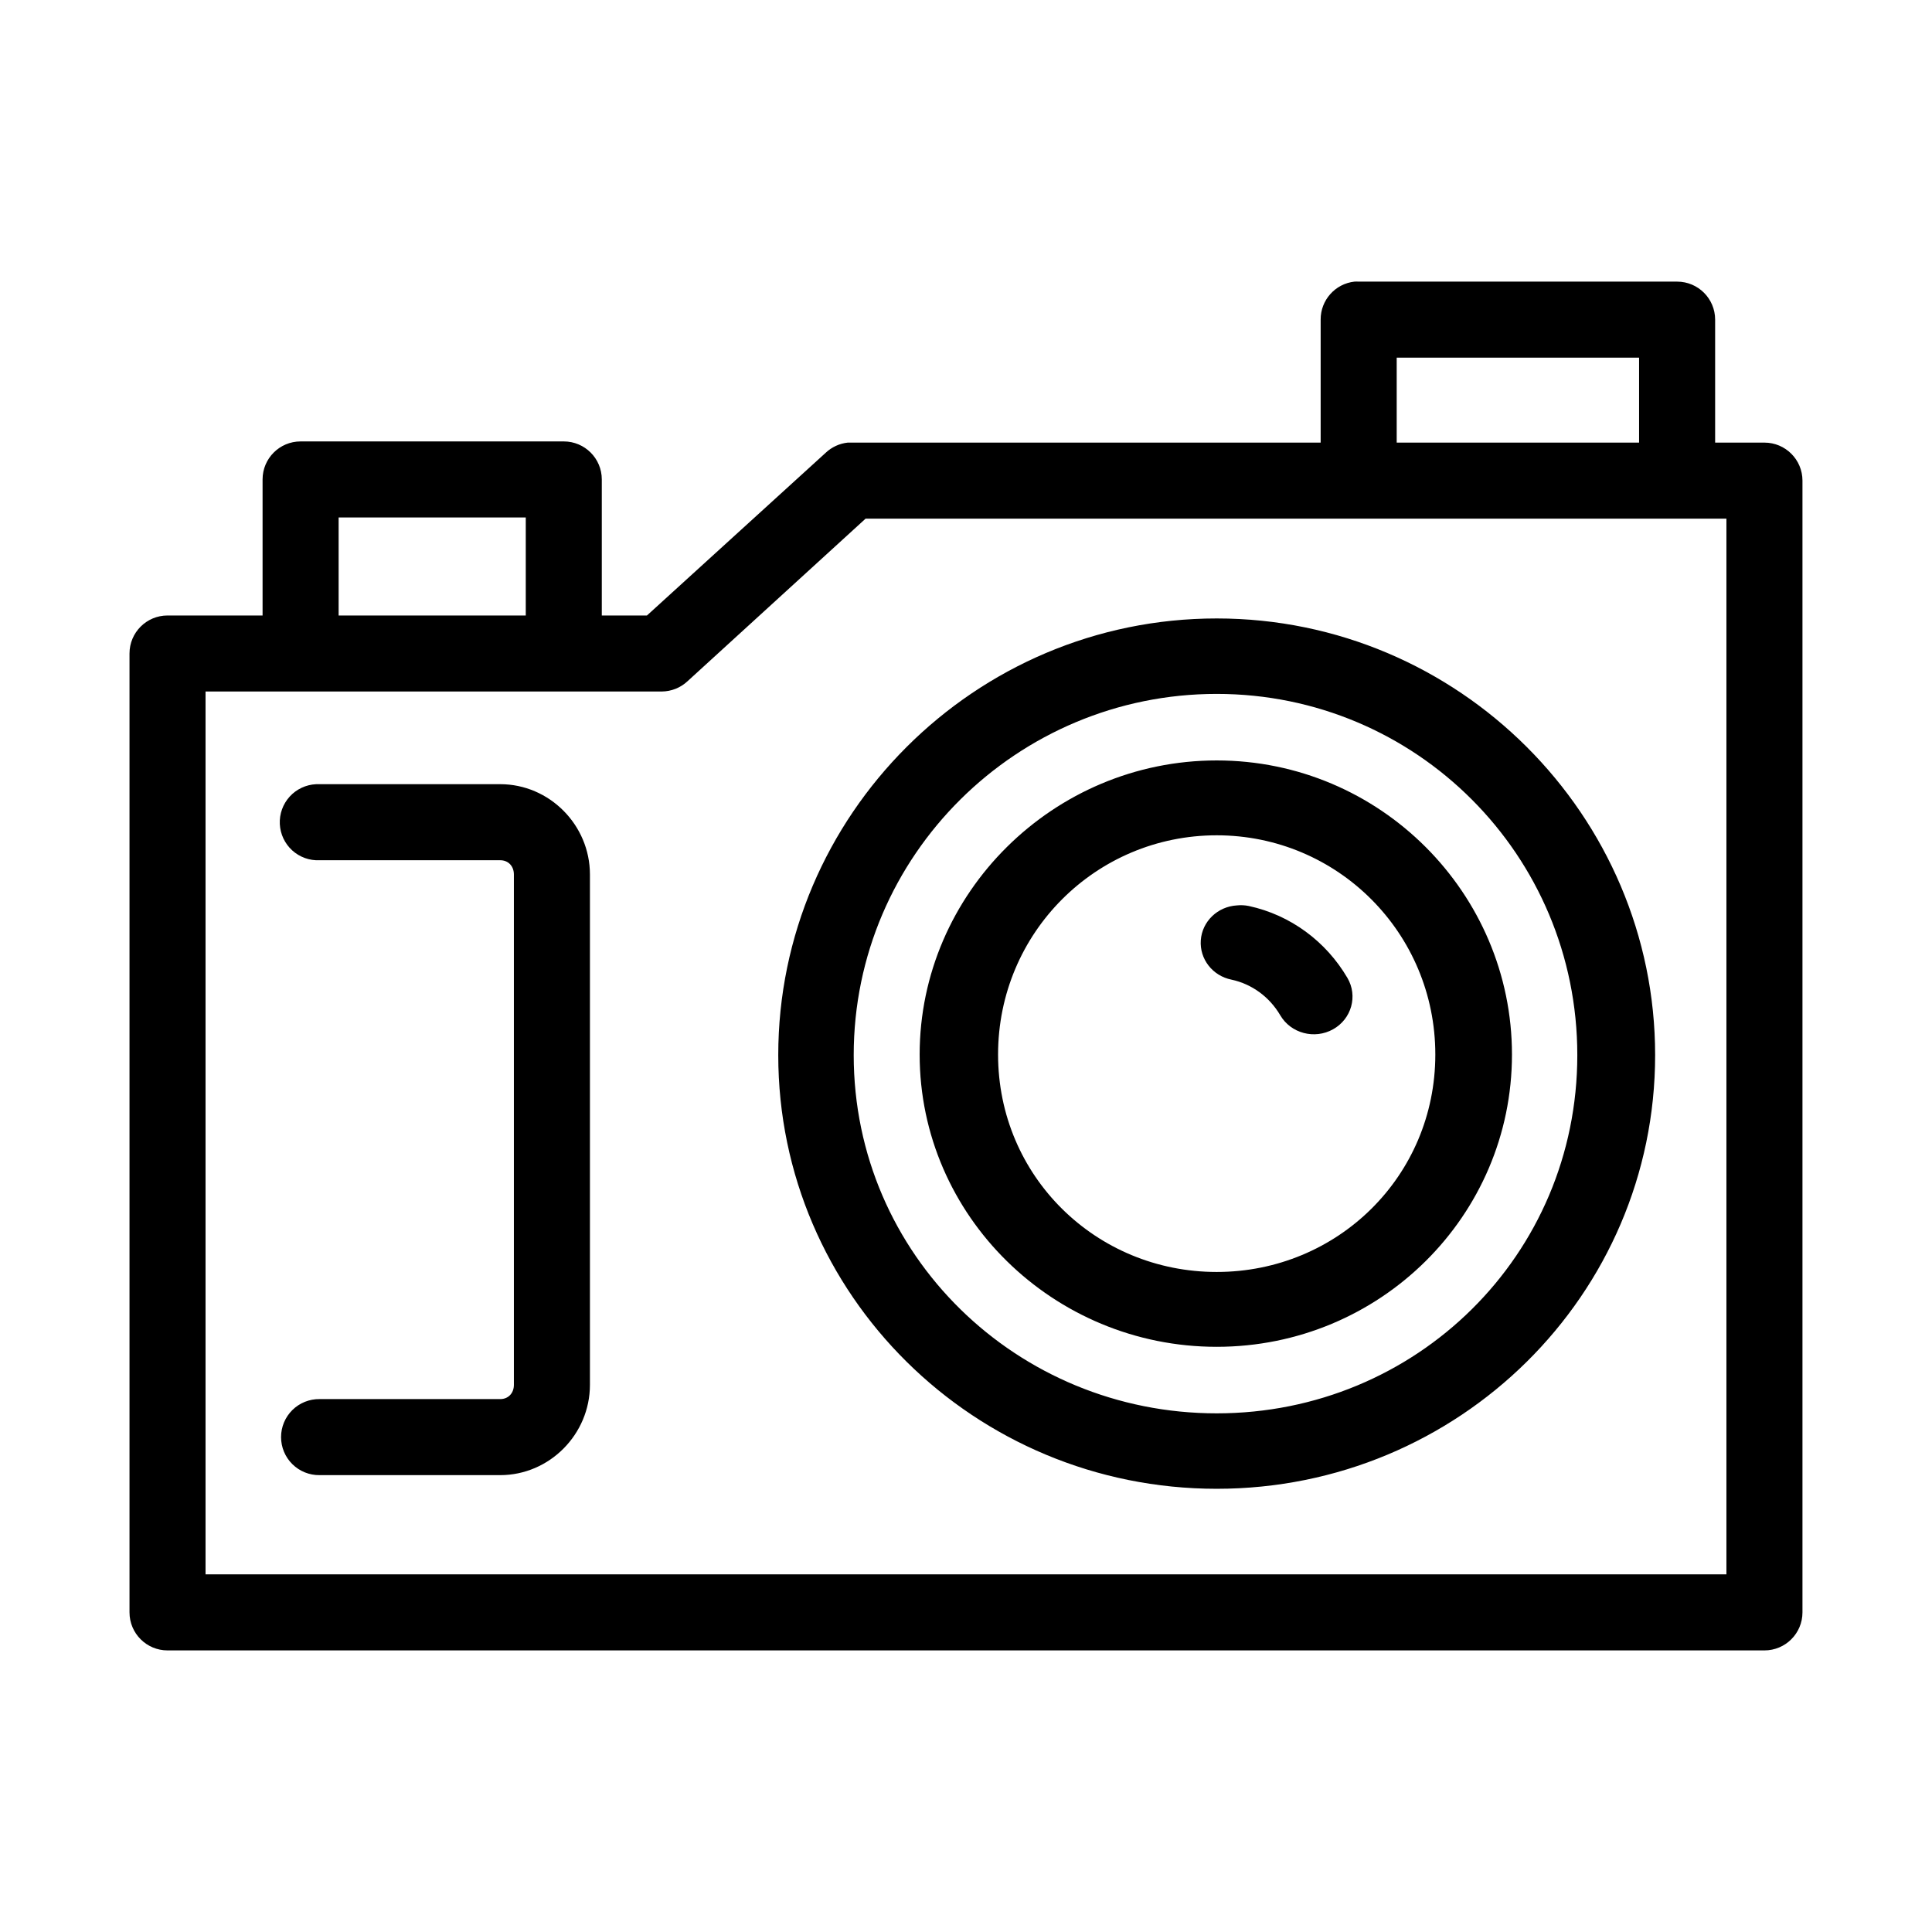 <?xml version="1.0" encoding="UTF-8"?>
<!-- Uploaded to: ICON Repo, www.iconrepo.com, Generator: ICON Repo Mixer Tools -->
<svg fill="#000000" width="800px" height="800px" version="1.1" viewBox="144 144 512 512" xmlns="http://www.w3.org/2000/svg">
 <path d="m502.96 218.63c-5.129 0.562-9.004 4.914-8.973 10.074v32.59h-124.38c-0.316-0.016-0.629-0.016-0.945 0-2.18 0.234-4.227 1.176-5.824 2.676l-47.391 43.141h-11.965v-36.055c0-5.566-4.512-10.074-10.078-10.074h-69.746c-5.562 0-10.074 4.508-10.074 10.074v36.055h-25.191c-5.566 0-10.074 4.512-10.074 10.074v254.11c0 5.566 4.508 10.078 10.074 10.078h423.2c5.566 0 10.078-4.512 10.078-10.078v-299.92c0-5.566-4.512-10.078-10.078-10.078h-13.066v-32.59c0-5.566-4.512-10.074-10.078-10.074h-84.387c-0.367-0.023-0.734-0.023-1.102 0zm11.18 20.152h64.234v22.512h-64.234zm-280.4 42.352h49.594v25.977h-49.594zm139.65 0.312h228.13v279.77h-403.05v-233.96h120.91c2.508-0.02 4.926-0.973 6.769-2.676zm93.047 26.449c-64.18 0-116.19 52.23-116.19 115.72 0 63.492 52.012 114.93 116.19 114.93s116.19-51.441 116.19-114.93c0-63.488-52.012-115.72-116.19-115.72zm0 19.996c52.883 0 95.566 42.734 95.566 95.723 0 52.992-42.684 94.938-95.566 94.938s-96.195-41.945-96.195-94.938c0-52.988 43.312-95.723 96.195-95.723zm0 17.633c-43.301 0-78.719 35.188-78.719 77.934 0 42.746 35.418 77.461 78.719 77.461s78.25-34.715 78.25-77.461c0-42.746-34.949-77.934-78.25-77.934zm-238.68 6.297c-2.672 0.125-5.188 1.309-6.988 3.285-1.801 1.98-2.742 4.594-2.617 7.266s1.309 5.184 3.285 6.988c1.98 1.801 4.594 2.742 7.266 2.613h47.863c2.133 0 3.621 1.562 3.621 3.781v135.24c0 2.219-1.488 3.781-3.621 3.781h-47.863c-2.695-0.039-5.297 1.004-7.219 2.898-1.918 1.895-3 4.481-3 7.176 0 2.699 1.082 5.285 3 7.176 1.922 1.895 4.523 2.941 7.219 2.902h47.863c13.035 0 23.773-10.805 23.773-23.934v-135.24c0-13.125-10.738-23.934-23.773-23.934h-47.863c-0.316-0.012-0.629-0.012-0.945 0zm238.68 13.543c32.008 0 57.938 25.855 57.938 58.094 0 32.242-25.93 57.625-57.938 57.625s-57.938-25.383-57.938-57.625c0-32.238 25.93-58.094 57.938-58.094zm5.356 18.578c-5.117 0.301-9.211 4.25-9.57 9.23-0.355 4.984 3.129 9.453 8.152 10.449 5.391 1.16 10.059 4.578 12.91 9.445 2.809 4.789 9.07 6.449 13.984 3.711 4.91-2.738 6.617-8.844 3.805-13.629-5.652-9.645-15.051-16.66-26.133-19.051-1.035-0.211-2.098-0.266-3.148-0.156z"/>
</svg>
